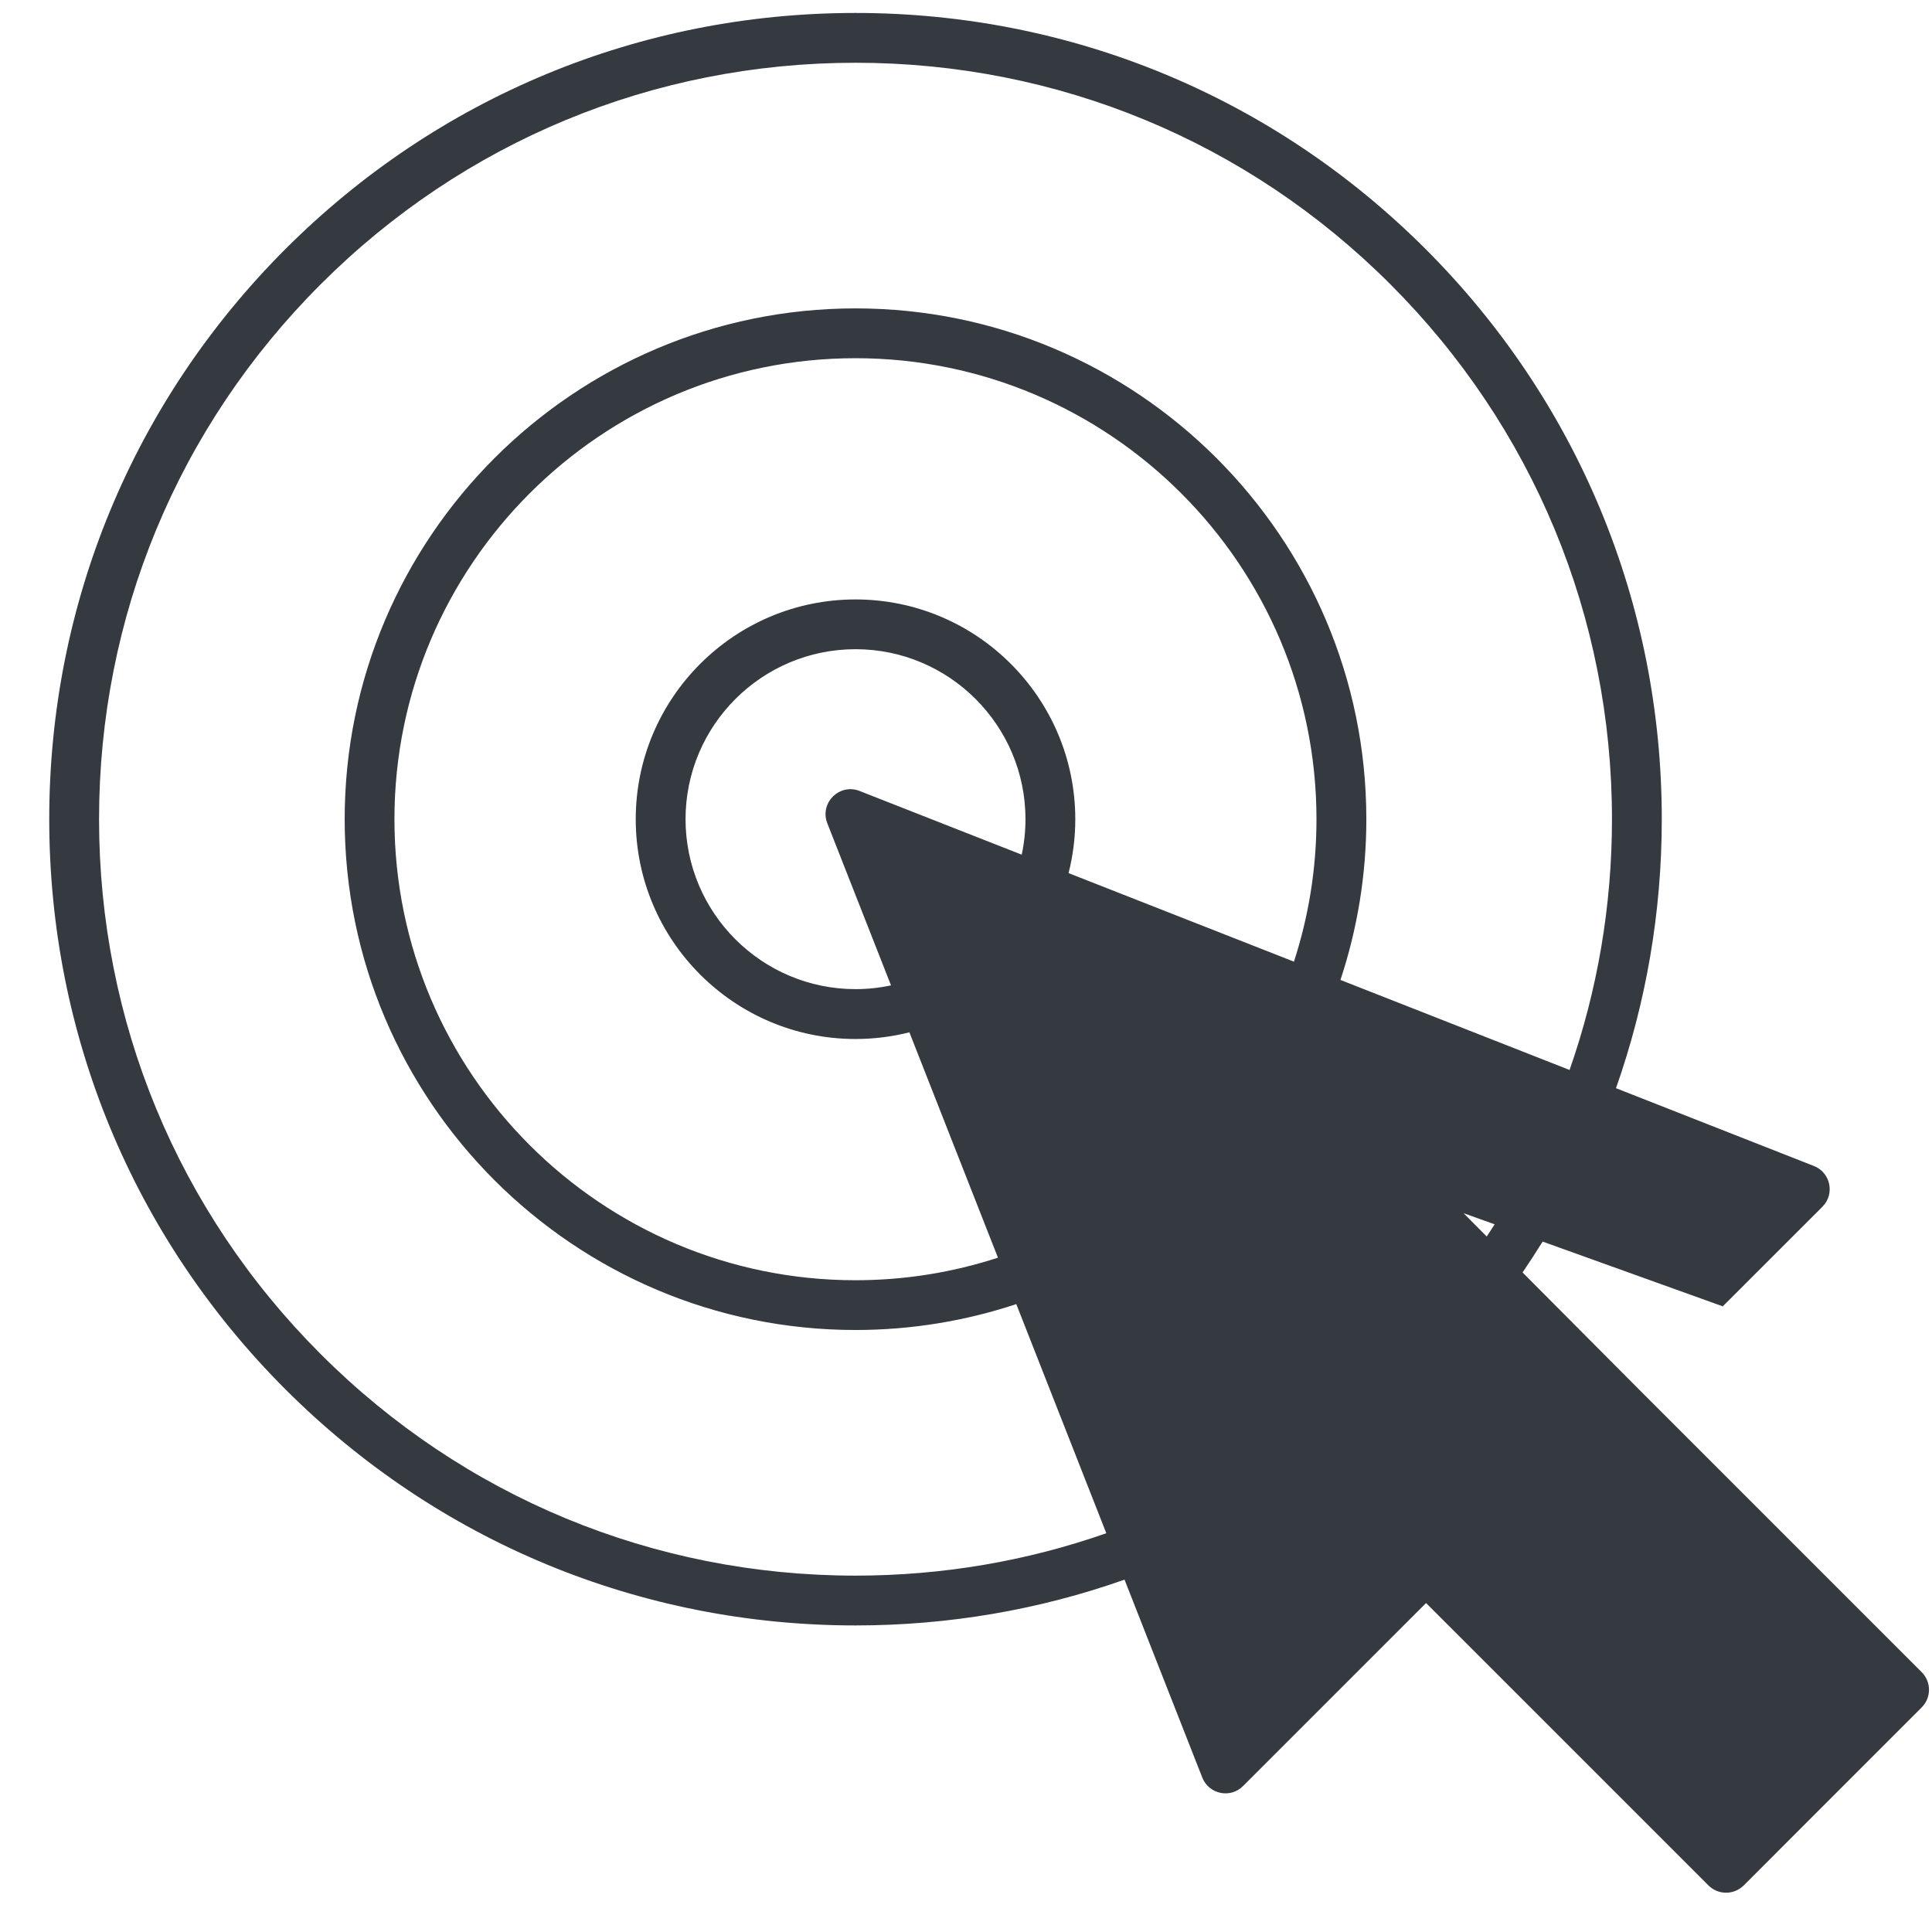 <svg xmlns="http://www.w3.org/2000/svg" fill="none" viewBox="0 0 37 37" height="37" width="37">
<g clip-path="url(#clip0_8405_12689)">
<path fill="#343A40" d="M36.803 32.024L31.395 26.616L29.159 24.369C29.291 24.175 29.419 23.977 29.543 23.778L32.993 25.018L34.901 23.111C35.144 22.868 35.058 22.455 34.738 22.33L30.948 20.84C31.524 19.207 31.825 17.471 31.825 15.688C31.825 11.564 30.219 7.687 27.302 4.77C24.386 1.854 20.509 0.248 16.384 0.248C12.26 0.248 8.382 1.854 5.466 4.77C2.55 7.687 0.943 11.564 0.943 15.688C0.943 19.813 2.549 23.69 5.466 26.607C8.383 29.523 12.26 31.129 16.384 31.129C18.167 31.129 19.903 30.829 21.536 30.252L23.025 34.042C23.151 34.362 23.564 34.448 23.806 34.205L27.311 30.7L32.719 36.108C32.905 36.294 33.207 36.294 33.394 36.108L36.803 32.698C36.989 32.512 36.989 32.21 36.803 32.024ZM28.472 23.68L28.029 23.234L28.624 23.447C28.575 23.525 28.524 23.603 28.472 23.68ZM24.781 18.417L20.464 16.721C20.548 16.391 20.593 16.045 20.593 15.689C20.593 13.368 18.705 11.48 16.384 11.48C14.063 11.48 12.175 13.368 12.175 15.689C12.175 18.01 14.063 19.898 16.384 19.898C16.74 19.898 17.086 19.853 17.416 19.77L19.112 24.086C18.252 24.366 17.335 24.518 16.383 24.518C11.515 24.518 7.554 20.558 7.554 15.689C7.554 10.821 11.515 6.86 16.383 6.86C21.252 6.86 25.212 10.821 25.212 15.689C25.212 16.641 25.06 17.558 24.78 18.418H24.781V18.417ZM19.567 16.368L16.462 15.148C16.075 14.996 15.692 15.379 15.844 15.767L17.064 18.871C16.844 18.918 16.617 18.943 16.384 18.943C14.589 18.943 13.129 17.483 13.129 15.688C13.129 13.893 14.589 12.433 16.384 12.433C18.179 12.433 19.639 13.893 19.639 15.688C19.639 15.921 19.614 16.149 19.567 16.368ZM16.384 30.175C12.514 30.175 8.876 28.668 6.14 25.931C3.404 23.195 1.897 19.558 1.897 15.688C1.897 11.819 3.404 8.181 6.141 5.445C8.877 2.709 12.515 1.202 16.384 1.202C20.254 1.202 23.892 2.708 26.628 5.445C29.364 8.182 30.871 11.819 30.871 15.688C30.871 17.35 30.593 18.968 30.059 20.491L25.671 18.767C25.992 17.798 26.167 16.764 26.167 15.688C26.167 10.294 21.779 5.906 16.384 5.906C10.99 5.906 6.601 10.294 6.601 15.688C6.601 21.083 10.99 25.471 16.384 25.471C17.459 25.471 18.494 25.296 19.463 24.975L21.187 29.363C19.664 29.897 18.046 30.175 16.384 30.175H16.384V30.175Z"></path>
</g>
<defs>
<clipPath id="clip0_8405_12689">
<rect transform="translate(0.943 0.248)" fill="white" height="36" width="35.999"></rect>
</clipPath>
</defs>
</svg>
